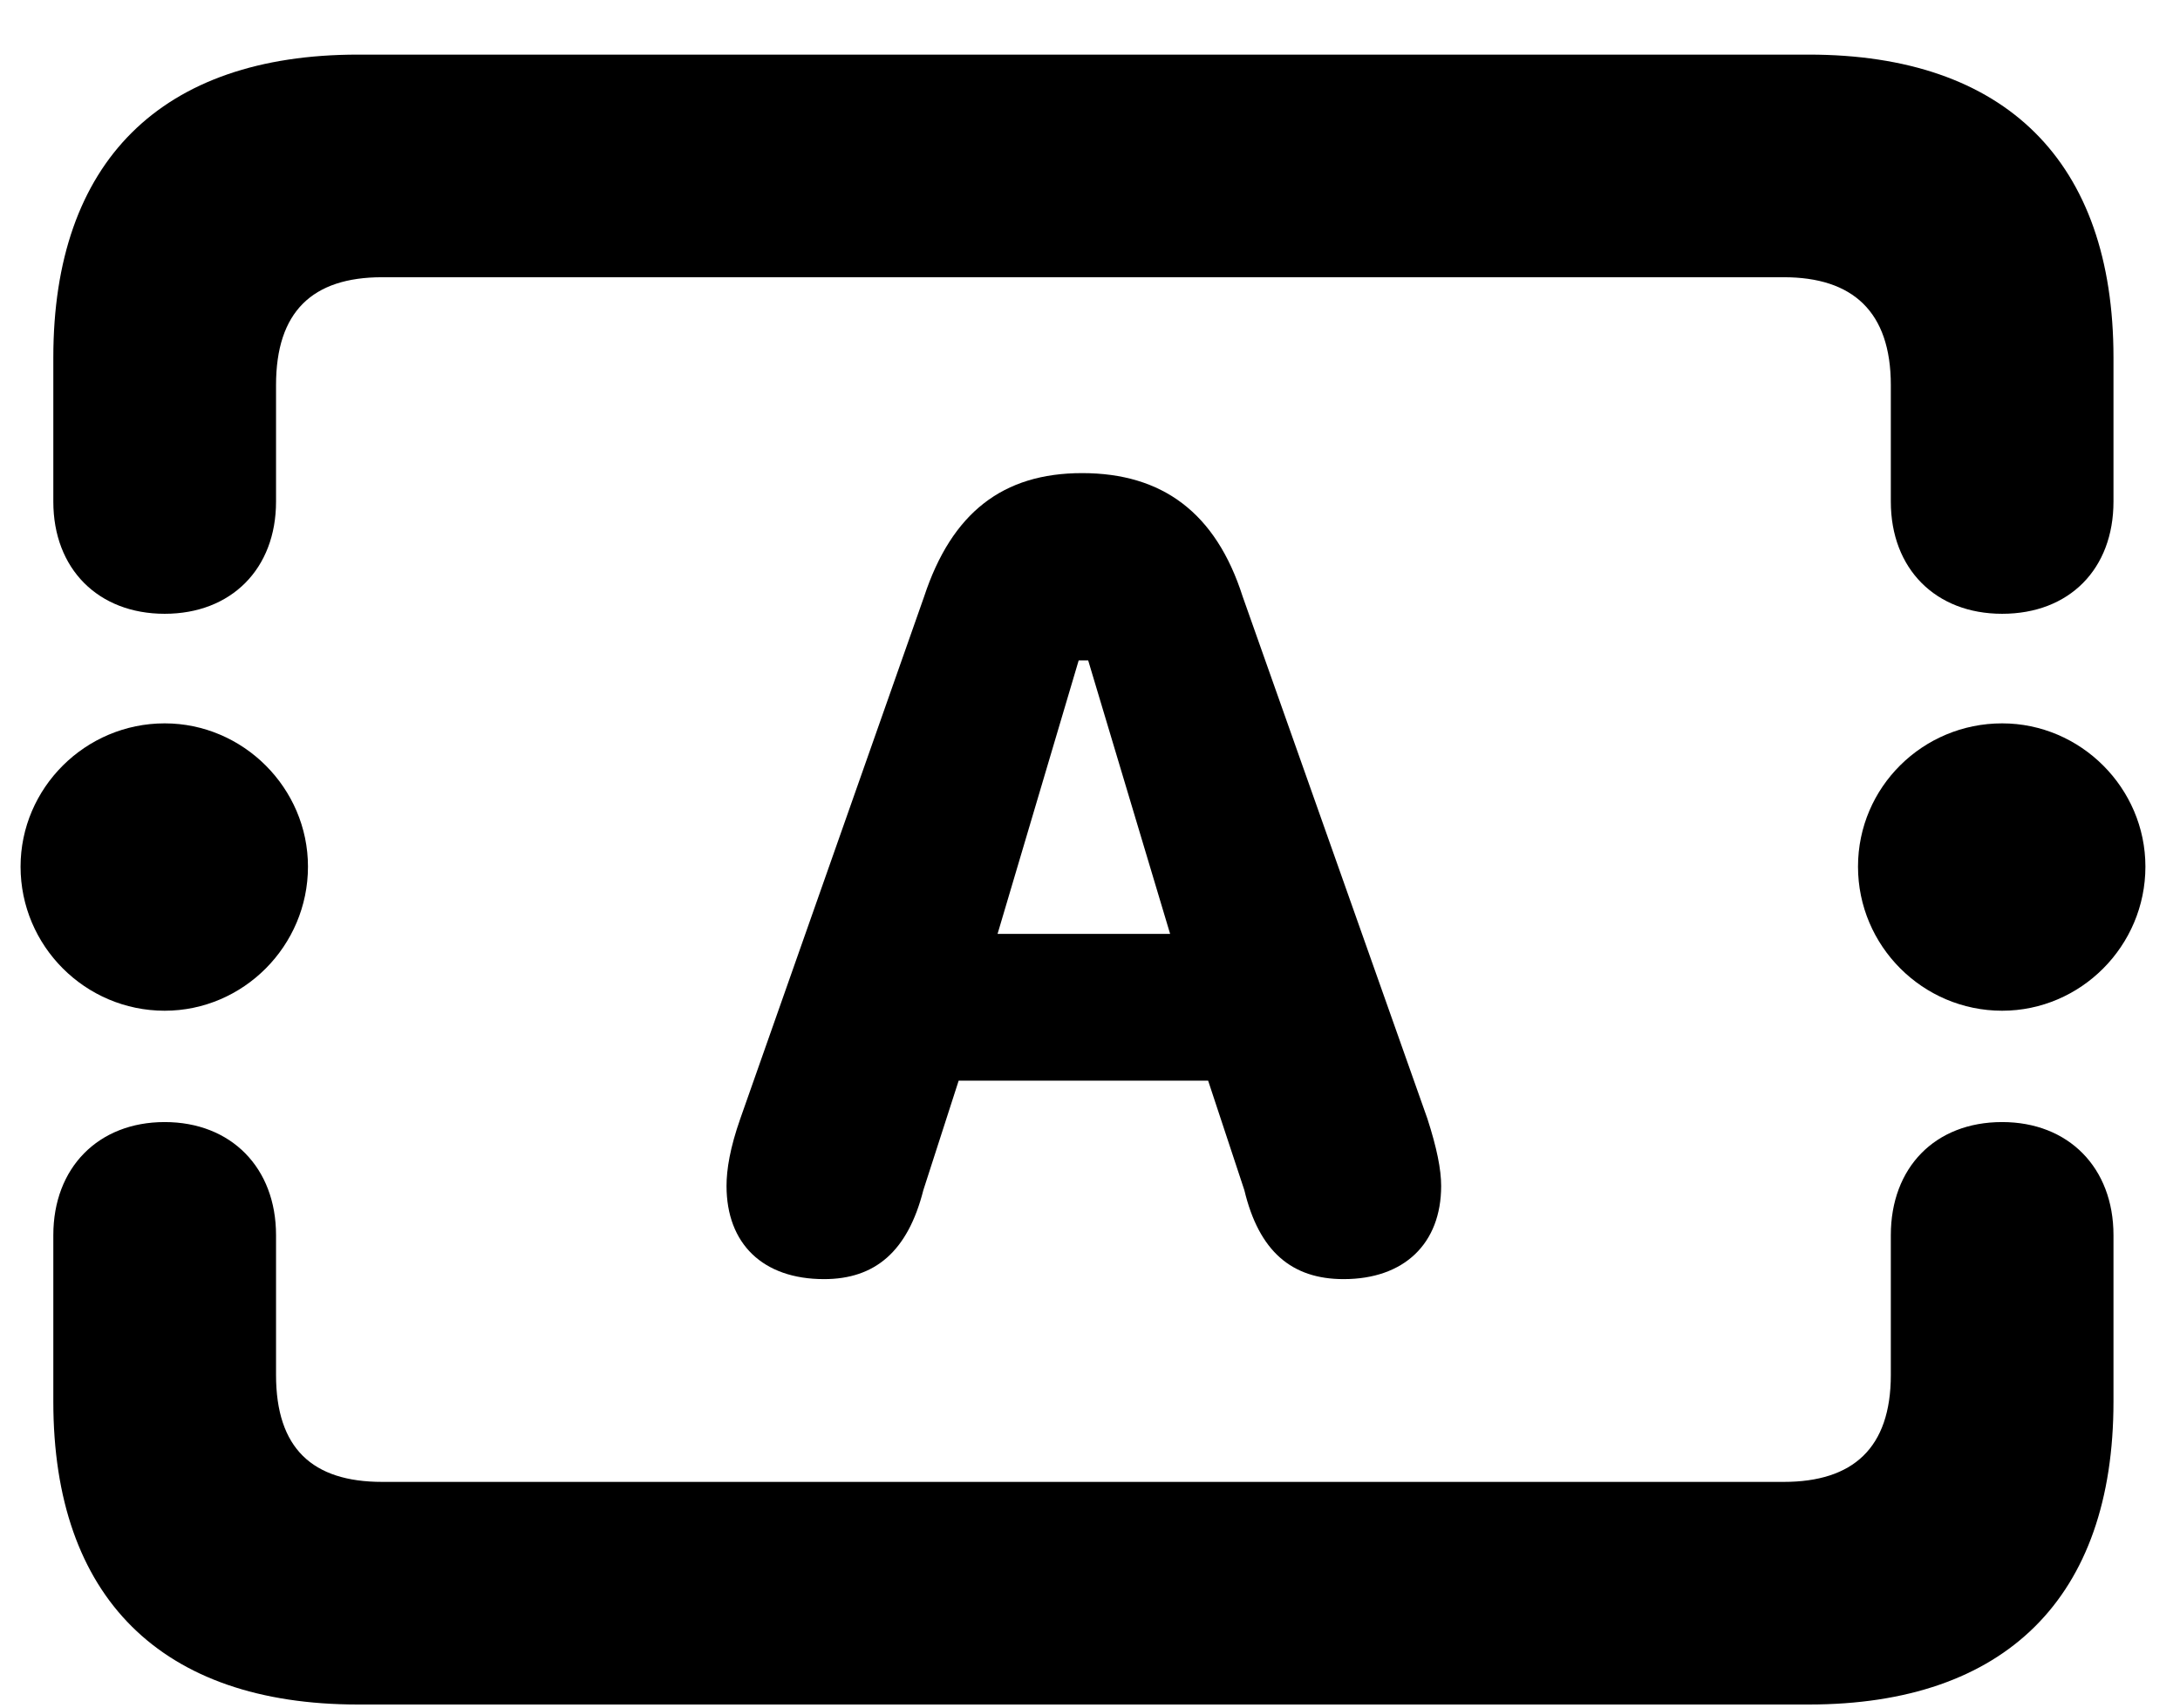 <svg width="37" height="29" viewBox="0 0 37 29" fill="none" xmlns="http://www.w3.org/2000/svg">
<path d="M6.076 0.927H30.7C34.04 0.927 35.871 2.743 35.871 6.068V8.515C35.871 9.657 35.124 10.419 33.981 10.419C32.853 10.419 32.092 9.657 32.092 8.515V6.537C32.092 5.292 31.447 4.706 30.275 4.706H6.486C5.3 4.706 4.685 5.292 4.685 6.537V8.515C4.685 9.657 3.923 10.419 2.795 10.419C1.667 10.419 0.905 9.657 0.905 8.515V6.068C0.905 2.743 2.736 0.927 6.076 0.927ZM13.986 21.713C12.946 21.713 12.331 21.112 12.331 20.131C12.331 19.852 12.39 19.486 12.565 18.988L15.685 10.126C16.154 8.705 17.019 8.031 18.366 8.031C19.729 8.031 20.637 8.705 21.091 10.126L24.226 18.988C24.387 19.486 24.46 19.852 24.46 20.131C24.46 21.112 23.83 21.713 22.805 21.713C21.926 21.713 21.369 21.244 21.12 20.204L20.505 18.344H16.271L15.671 20.204C15.407 21.244 14.851 21.713 13.986 21.713ZM16.931 15.853H19.86L18.469 11.21H18.308L16.931 15.853ZM2.795 17.157C1.447 17.157 0.349 16.058 0.349 14.711C0.349 13.378 1.447 12.279 2.795 12.279C4.128 12.279 5.227 13.378 5.227 14.711C5.227 16.058 4.128 17.157 2.795 17.157ZM33.981 17.157C32.634 17.157 31.535 16.058 31.535 14.711C31.535 13.363 32.634 12.279 33.981 12.279C35.315 12.279 36.413 13.378 36.413 14.711C36.413 16.058 35.315 17.157 33.981 17.157ZM6.076 28.934C2.736 28.934 0.905 27.118 0.905 23.793V20.966C0.905 19.823 1.667 19.047 2.795 19.047C3.923 19.047 4.685 19.823 4.685 20.966V23.339C4.685 24.584 5.3 25.155 6.486 25.155H30.275C31.447 25.155 32.092 24.584 32.092 23.339V20.966C32.092 19.823 32.839 19.047 33.981 19.047C35.109 19.047 35.871 19.823 35.871 20.966V23.793C35.871 27.118 34.04 28.934 30.7 28.934H6.076Z" fill="black"/>
</svg>
